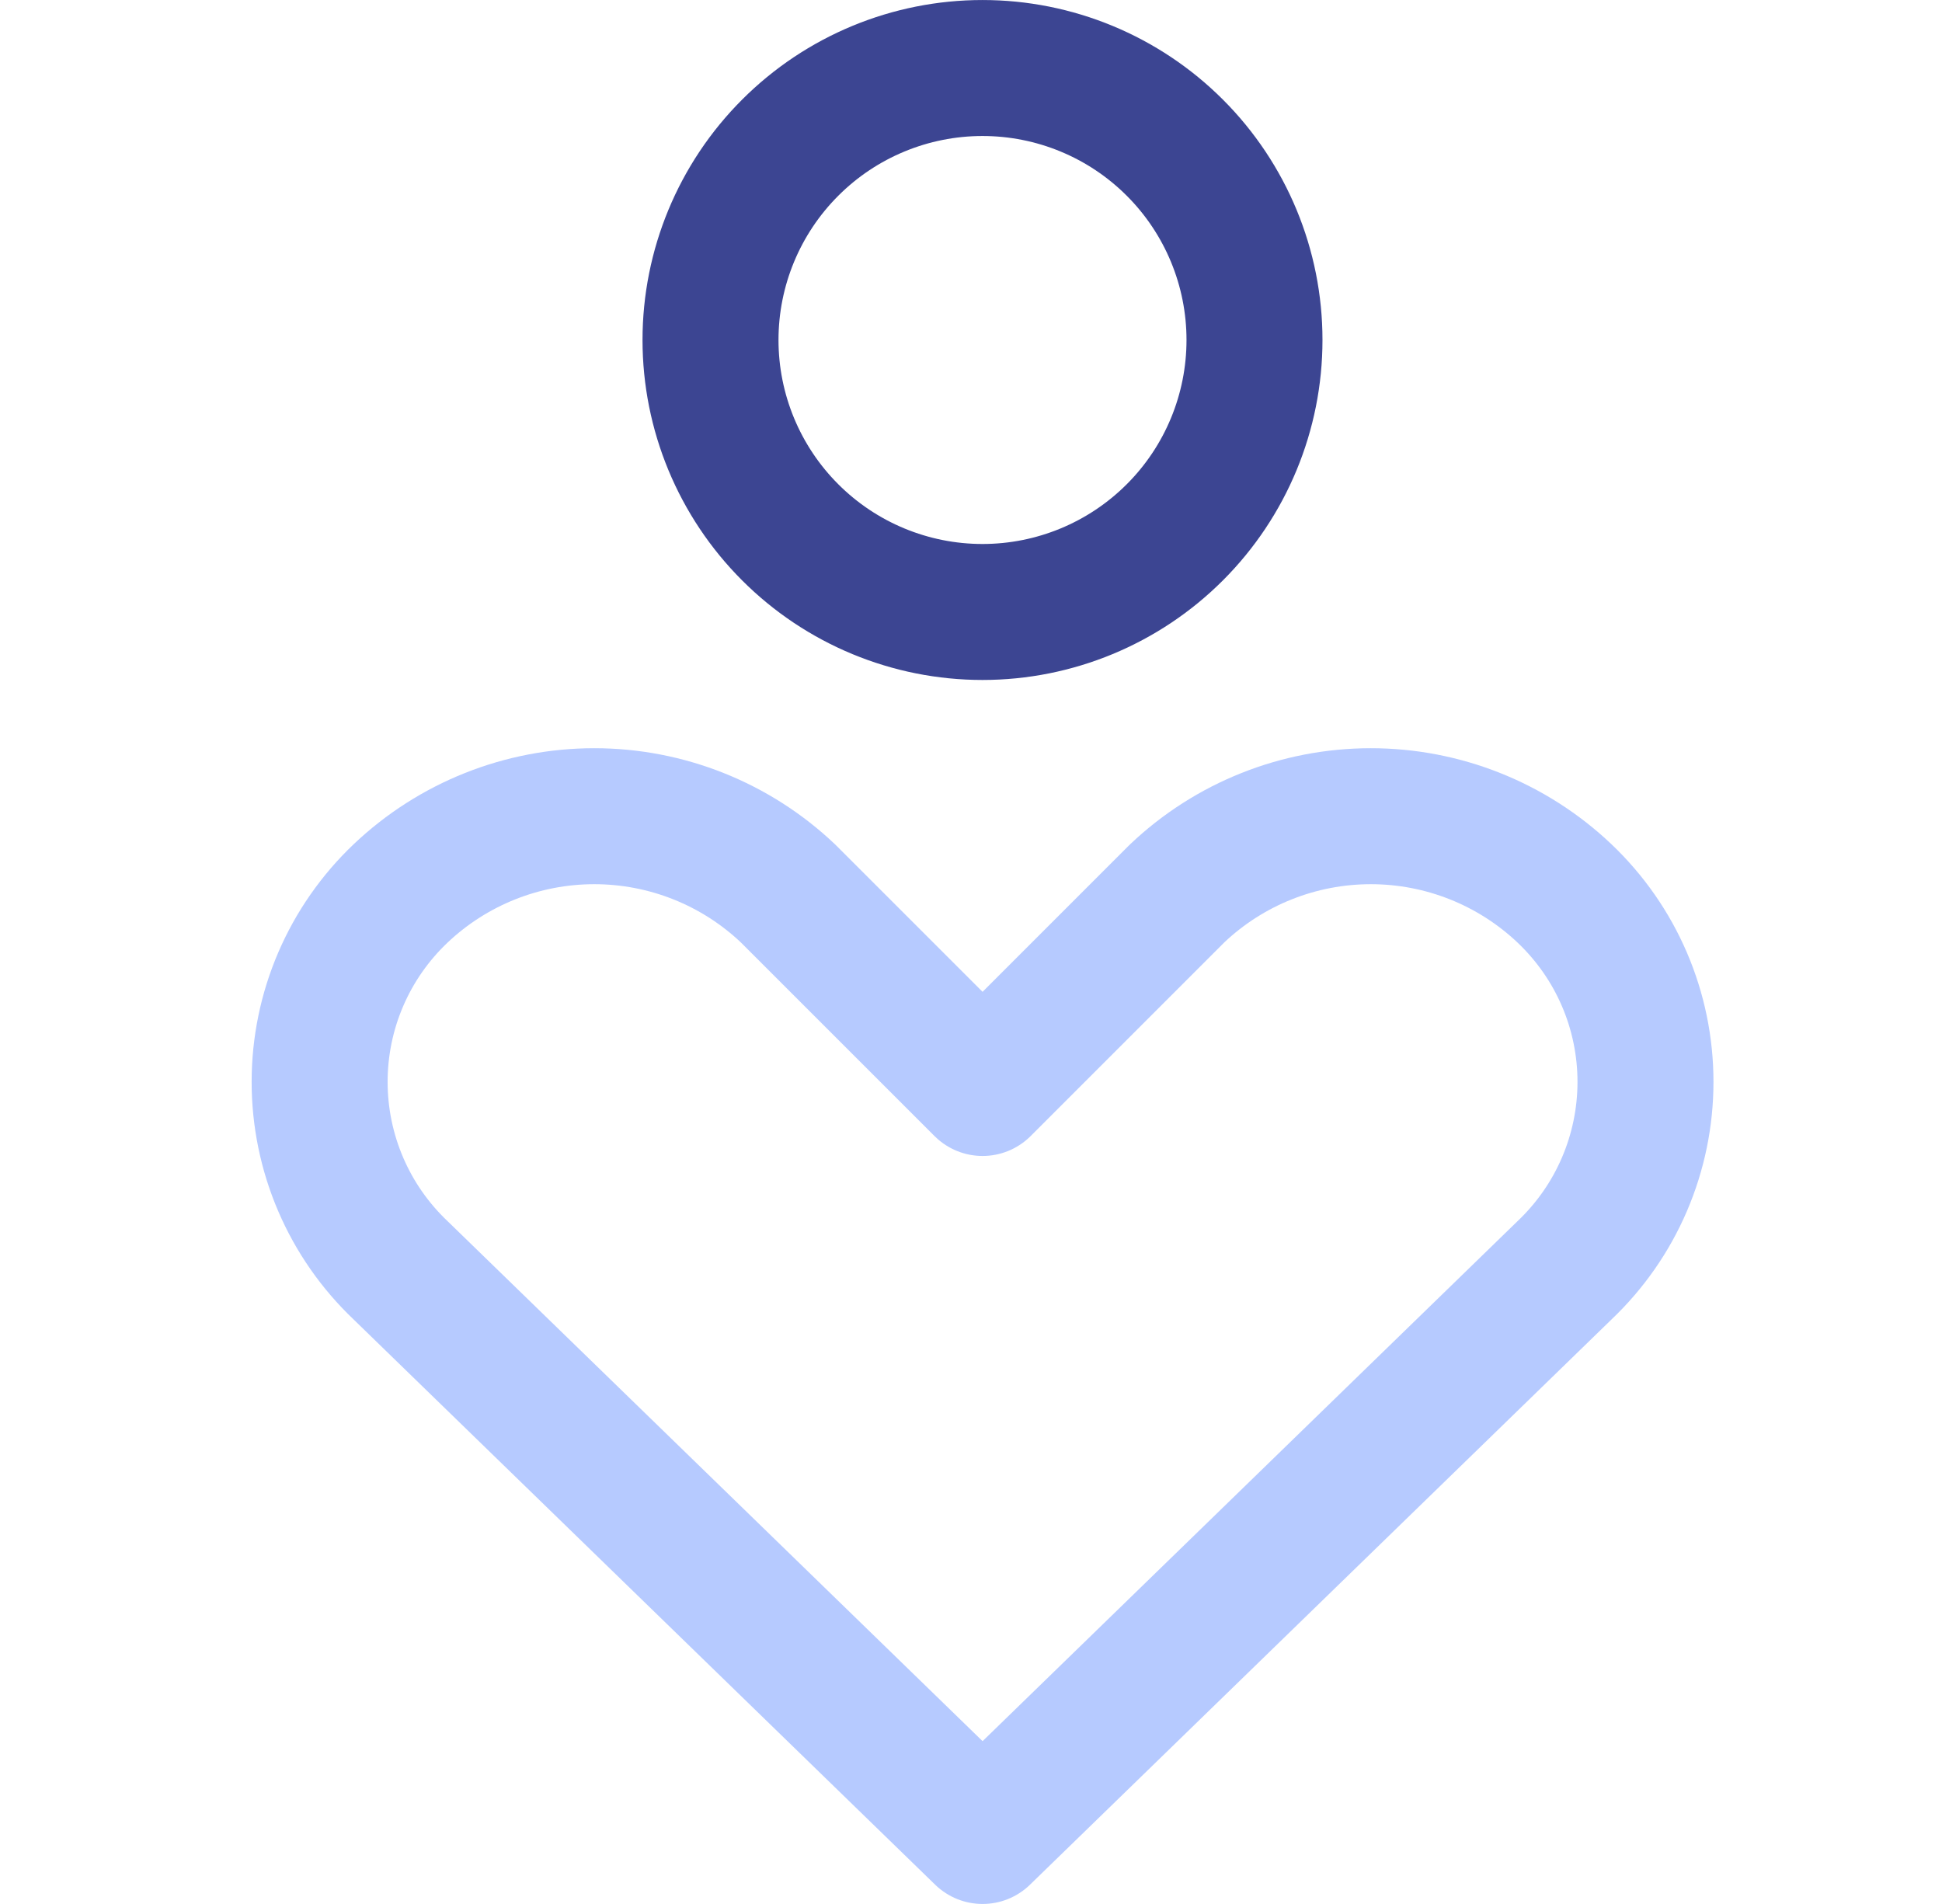 <svg width="51" height="50" viewBox="0 0 51 50" fill="none" xmlns="http://www.w3.org/2000/svg">
    <path d="M41.089 33.357C41.76 32.72 42.295 31.953 42.66 31.102C43.025 30.252 43.213 29.336 43.213 28.411C43.213 27.485 43.025 26.569 42.66 25.719C42.295 24.869 41.76 24.102 41.089 23.464C39.716 22.16 37.894 21.434 36 21.434C34.106 21.434 32.284 22.16 30.911 23.464L25.804 28.571L20.696 23.464C19.323 22.16 17.501 21.434 15.607 21.434C13.713 21.434 11.892 22.16 10.518 23.464C9.847 24.102 9.312 24.869 8.947 25.719C8.582 26.569 8.394 27.485 8.394 28.411C8.394 29.336 8.582 30.252 8.947 31.102C9.312 31.953 9.847 32.72 10.518 33.357L25.804 48.214L41.089 33.357Z" stroke="#B6CAFF" stroke-width="3.571" stroke-linecap="round" stroke-linejoin="round"/>
    <path d="M30.853 13.979C29.513 15.319 27.697 16.071 25.802 16.071C23.908 16.071 22.091 15.319 20.752 13.979C19.412 12.64 18.659 10.823 18.659 8.928C18.659 7.034 19.412 5.217 20.752 3.878C22.091 2.538 23.908 1.786 25.802 1.786C27.697 1.786 29.513 2.538 30.853 3.878C32.193 5.217 32.945 7.034 32.945 8.928C32.945 10.823 32.193 12.64 30.853 13.979Z" stroke="#3C4592" stroke-width="3.571" stroke-linecap="round" stroke-linejoin="round"/>
</svg>
